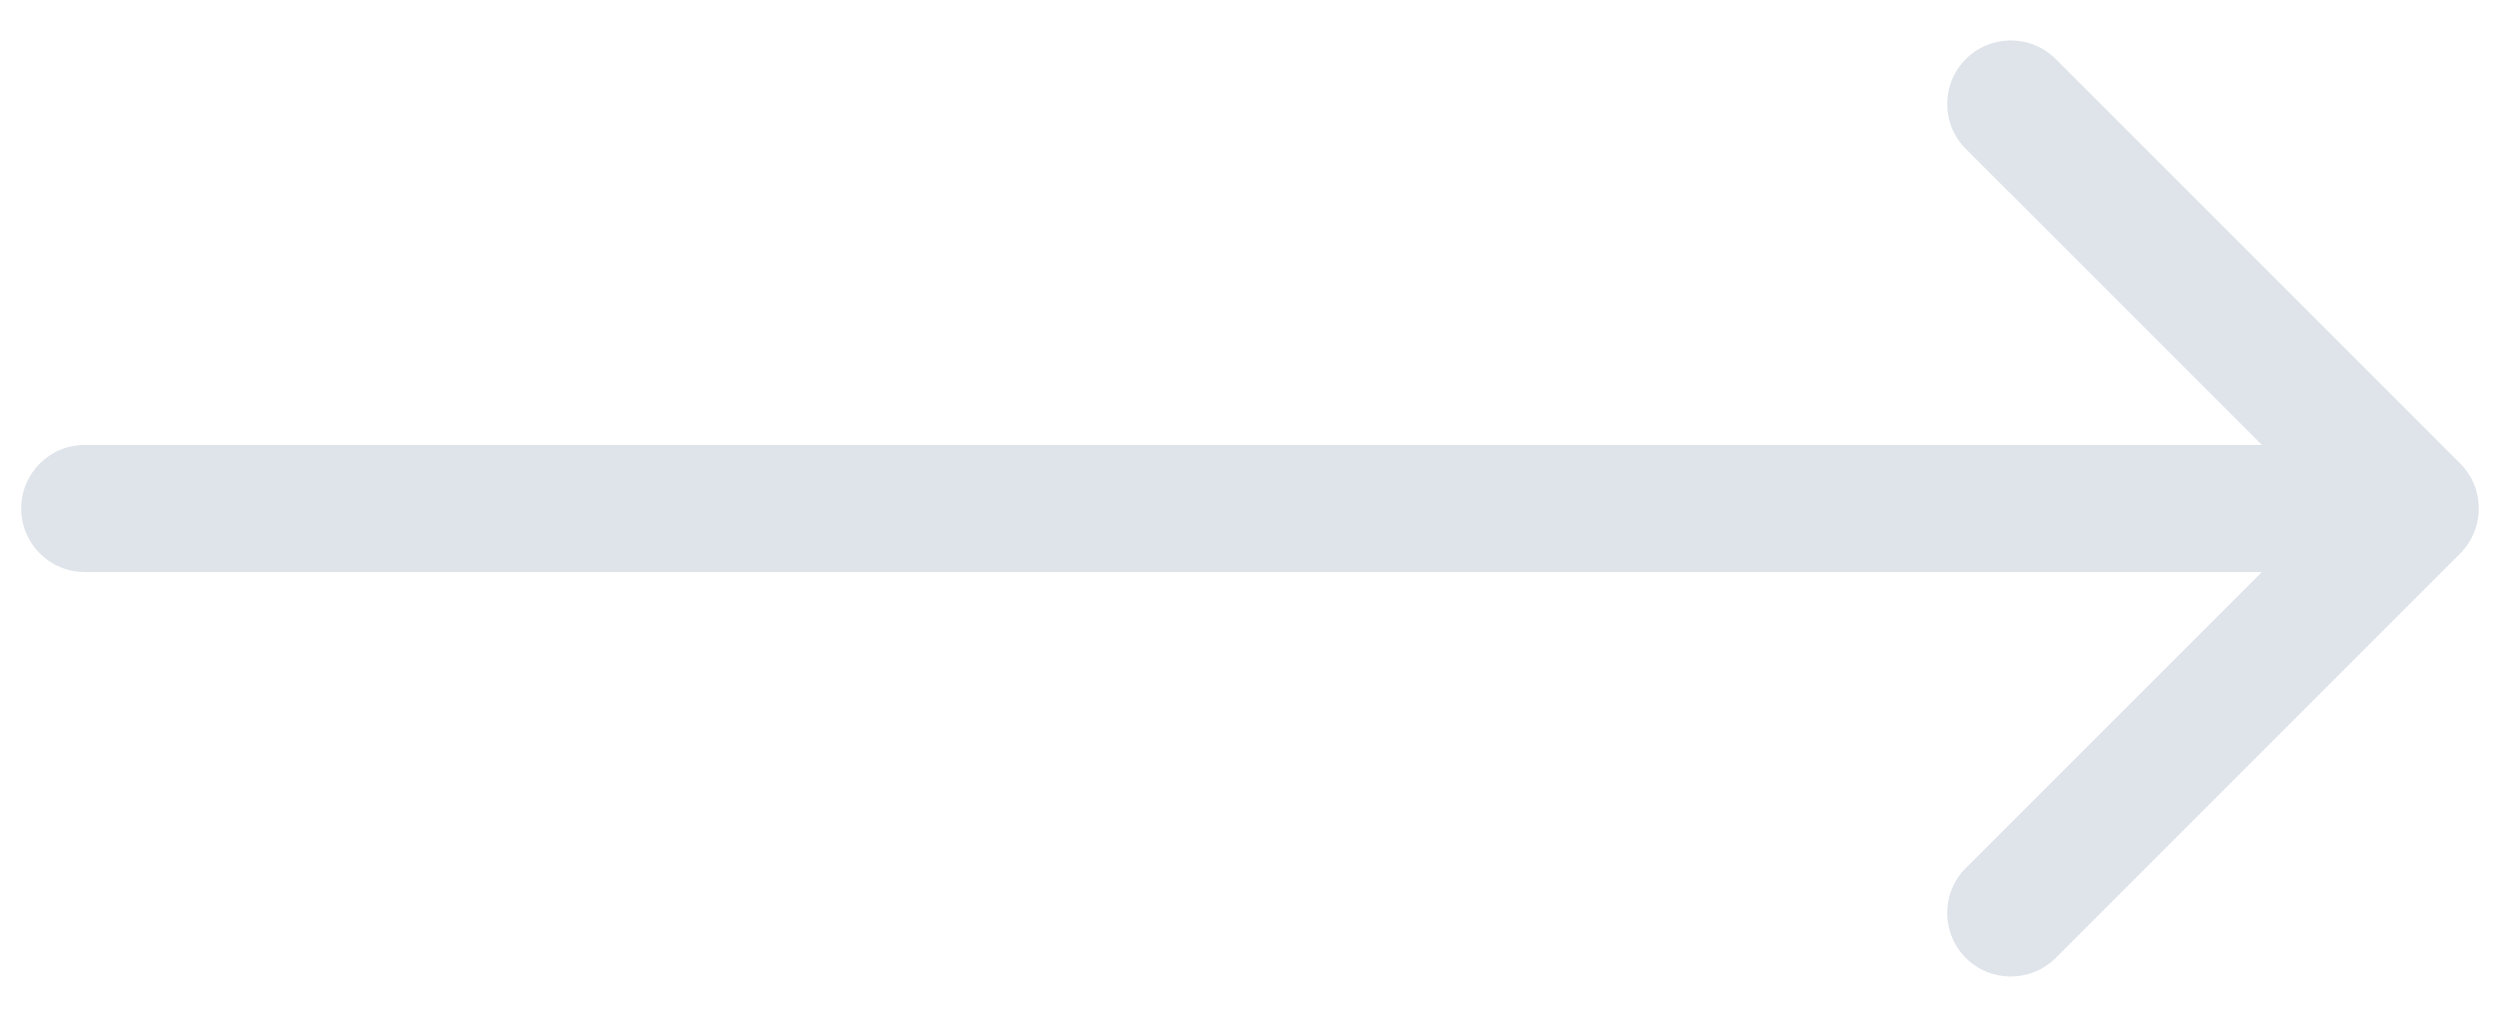 <svg width="59" height="24" viewBox="0 0 59 24" fill="none" xmlns="http://www.w3.org/2000/svg">
<path d="M2 10.5C1.172 10.5 0.5 11.172 0.5 12C0.5 12.828 1.172 13.5 2 13.5L2 10.5ZM58.061 13.061C58.646 12.475 58.646 11.525 58.061 10.939L48.515 1.393C47.929 0.808 46.979 0.808 46.393 1.393C45.808 1.979 45.808 2.929 46.393 3.515L54.879 12L46.393 20.485C45.808 21.071 45.808 22.021 46.393 22.607C46.979 23.192 47.929 23.192 48.515 22.607L58.061 13.061ZM2 13.5L57 13.5L57 10.5L2 10.5L2 13.5Z" fill="#DFE4EA"/>
</svg>
